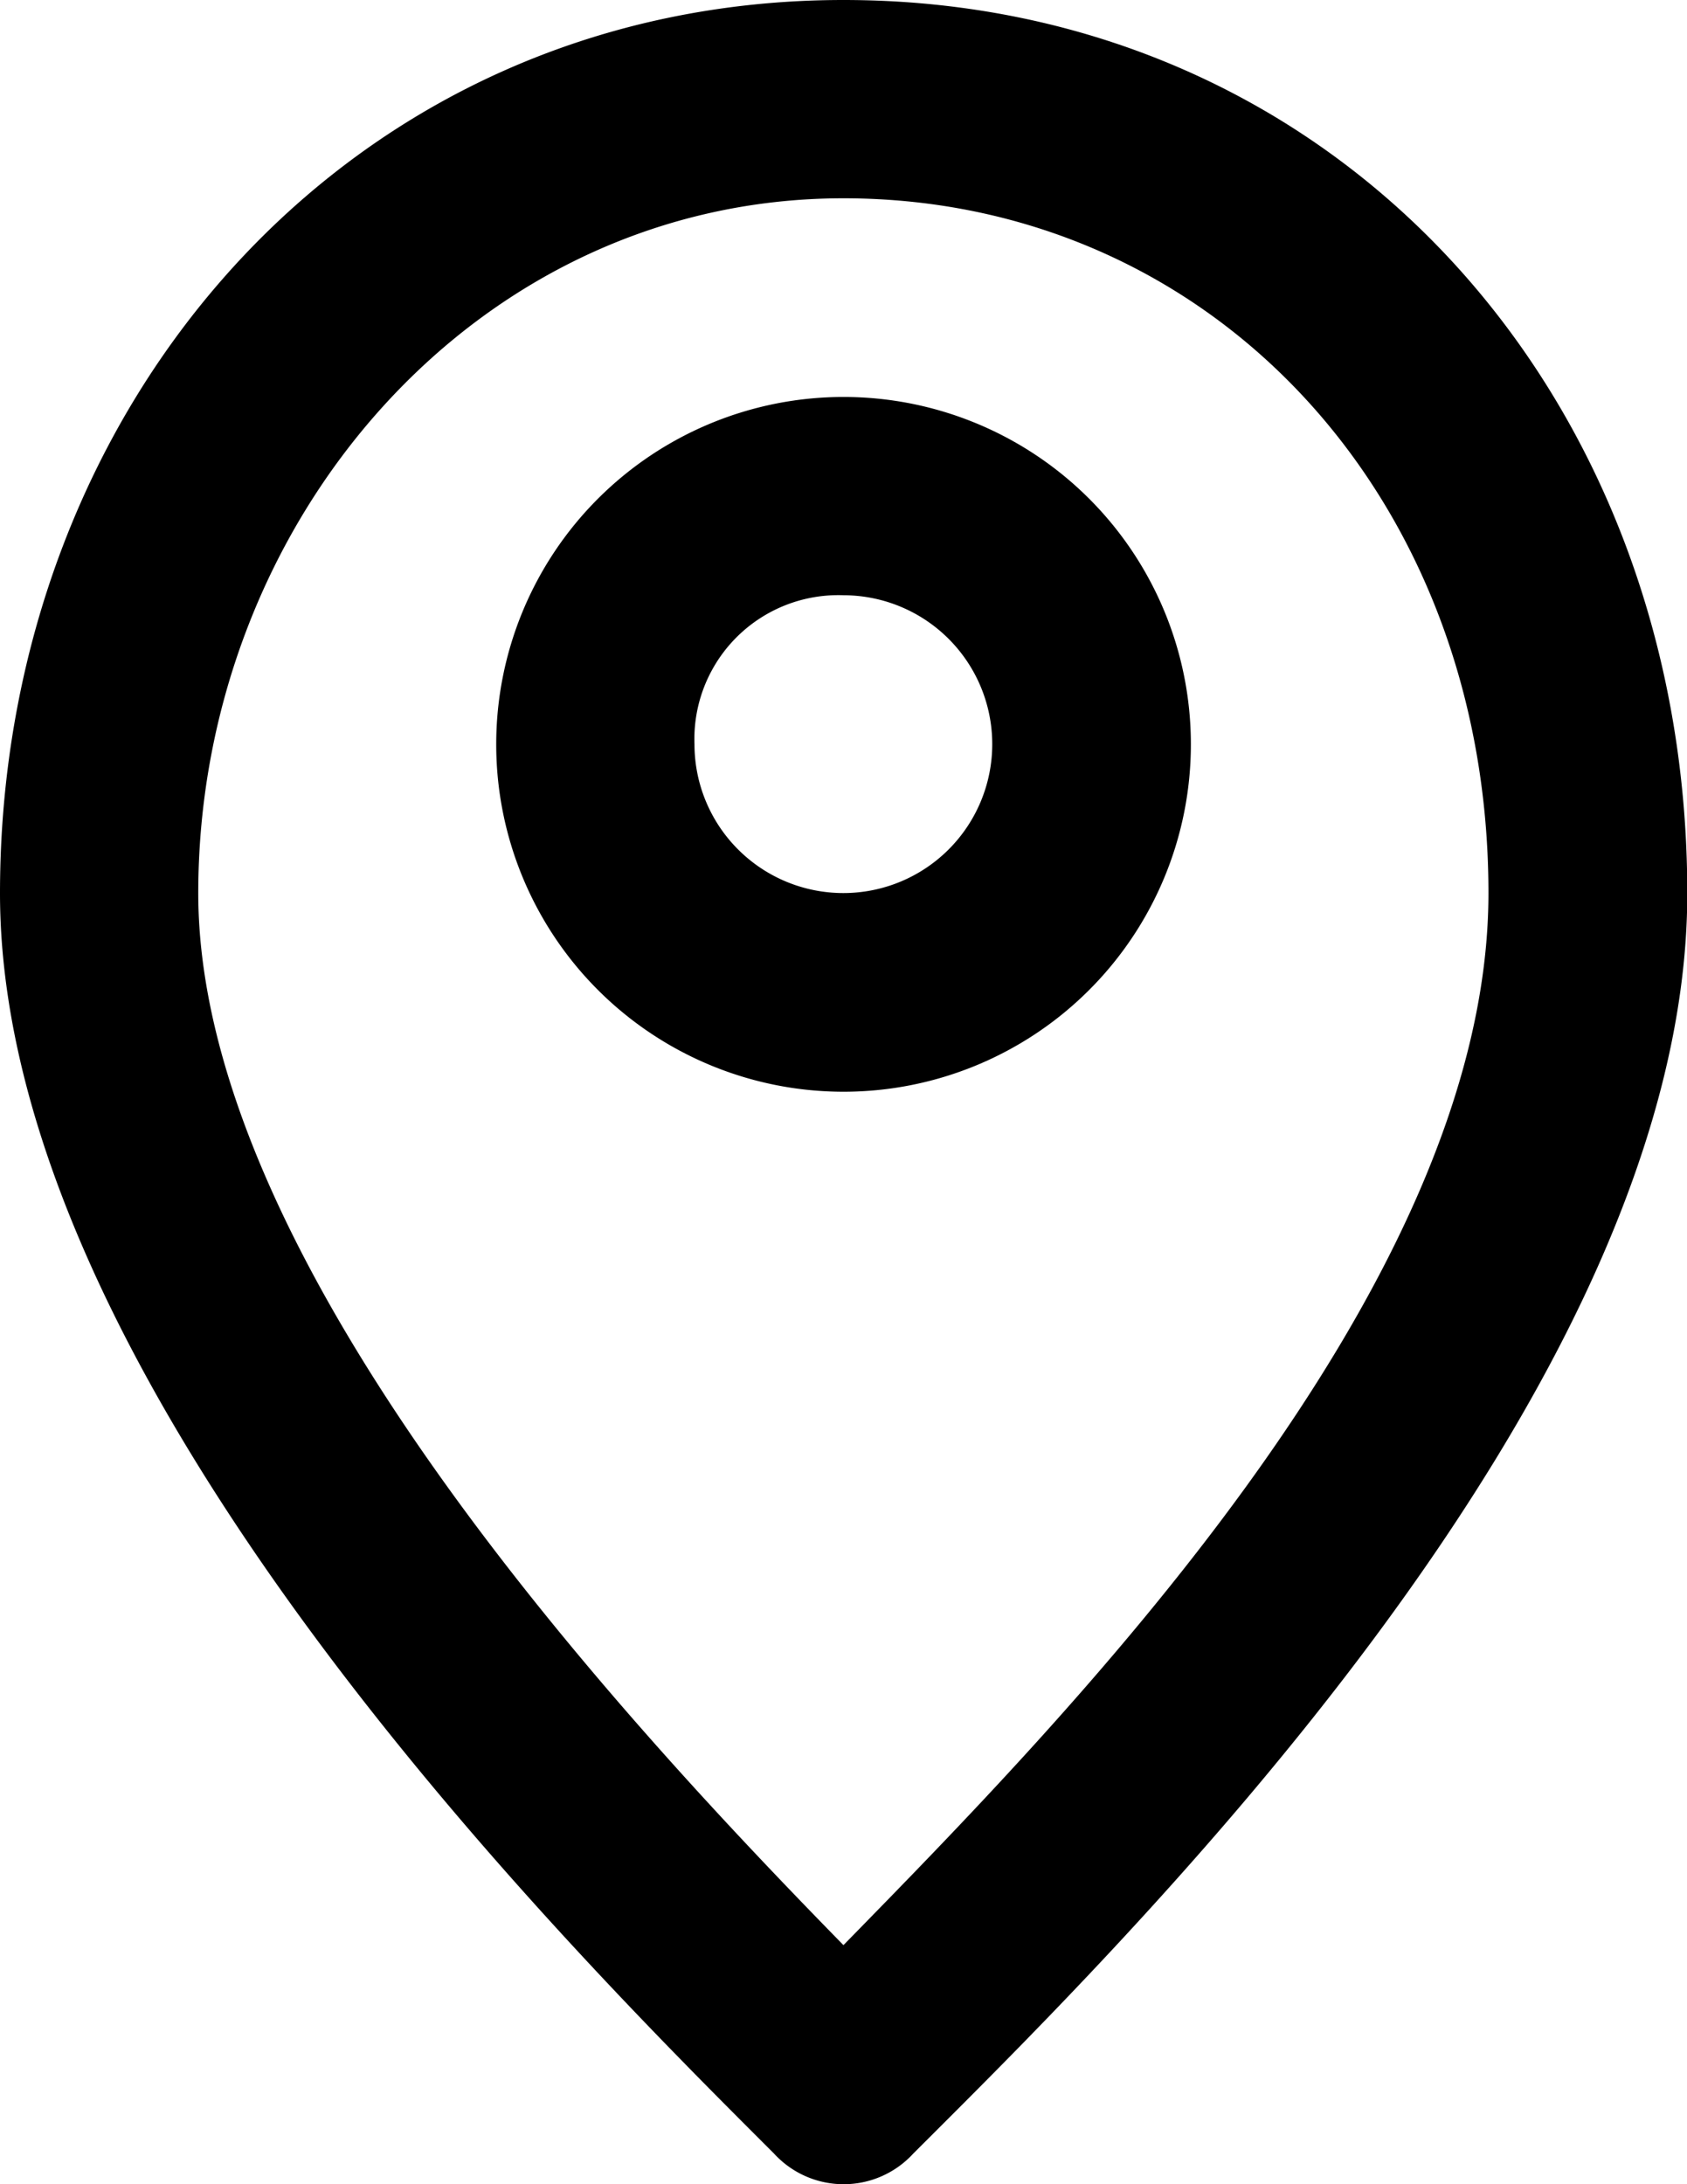 <svg id="icons_Q2" data-name="icons Q2" xmlns="http://www.w3.org/2000/svg" width="17.869" height="23.133" viewBox="0 0 17.869 23.133">
  <path id="Pfad_110" data-name="Pfad 110" d="M20.679,12.1A1.577,1.577,0,1,1,19.1,13.679,1.524,1.524,0,0,1,20.679,12.1m0-2.1a3.679,3.679,0,1,0,3.679,3.679A3.679,3.679,0,0,0,20.679,10Z" transform="translate(-11.744 -5.796)"/>
  <path id="Pfad_111" data-name="Pfad 111" d="M15.934,4.1c3.889,0,6.832,3.153,6.832,7.358s-4.52,8.777-6.832,11.142C13.622,20.237,9.1,15.4,9.1,11.46S12.045,4.1,15.934,4.1m0-2.1C10.731,2,7,6.257,7,11.46s6.044,11.194,8.2,13.349a1,1,0,0,0,1.472,0c2.155-2.155,8.2-8.041,8.2-13.349S21.137,2,15.934,2Z" transform="translate(-7 -2)"/>
</svg>
